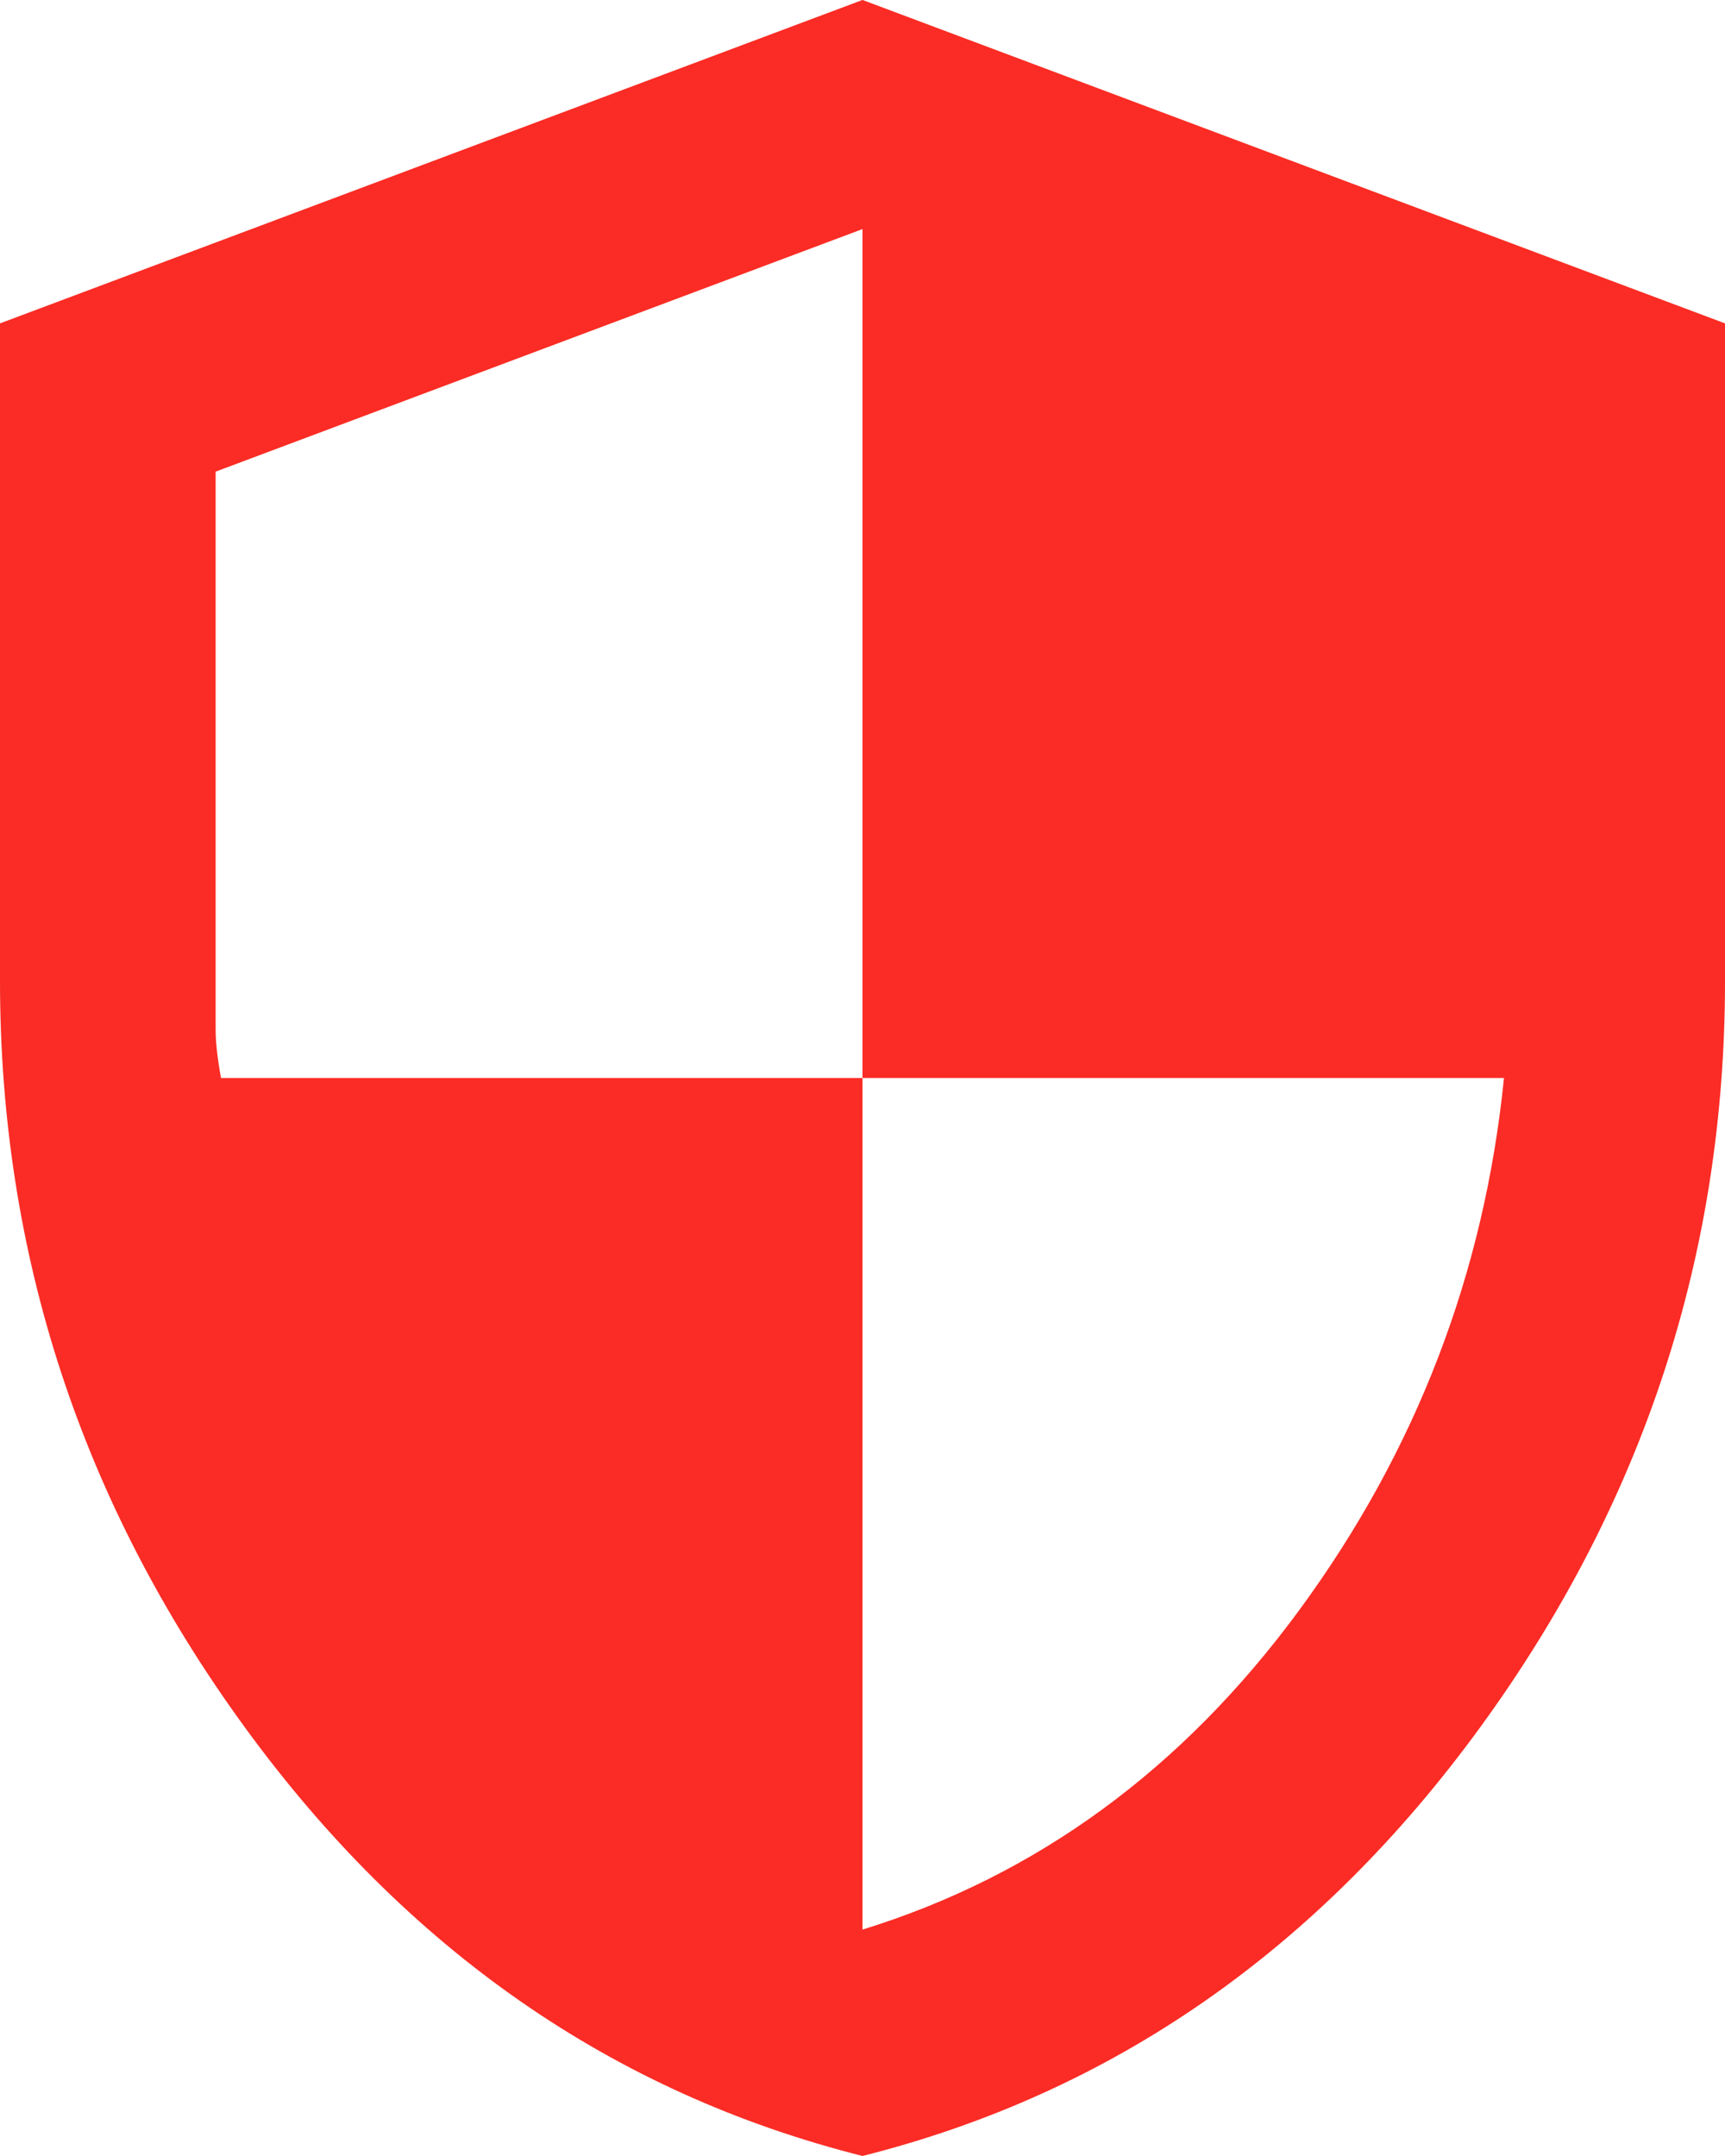 <?xml version="1.0" encoding="UTF-8"?>
<svg width="36.862" height="46.077" fill="none" version="1.1" viewBox="0 0 36.862 46.077" xmlns="http://www.w3.org/2000/svg">
 <path d="m18.431 46.077c-5.337-1.344-9.743-4.406-13.218-9.187-3.475-4.78-5.213-10.089-5.213-15.926v-14.053l18.431-6.912 18.431 6.912v14.053c0 5.837-1.738 11.145-5.213 15.926-3.475 4.78-7.881 7.843-13.218 9.187zm0-4.838c3.725-1.152 6.835-3.427 9.331-6.825 2.496-3.398 3.955-7.19 4.377-11.375h-13.708v-18.143l-13.823 5.184v11.922c0 0.269 0.038 0.614 0.115 1.037h13.708z" fill="#fa2c25"/>
</svg>